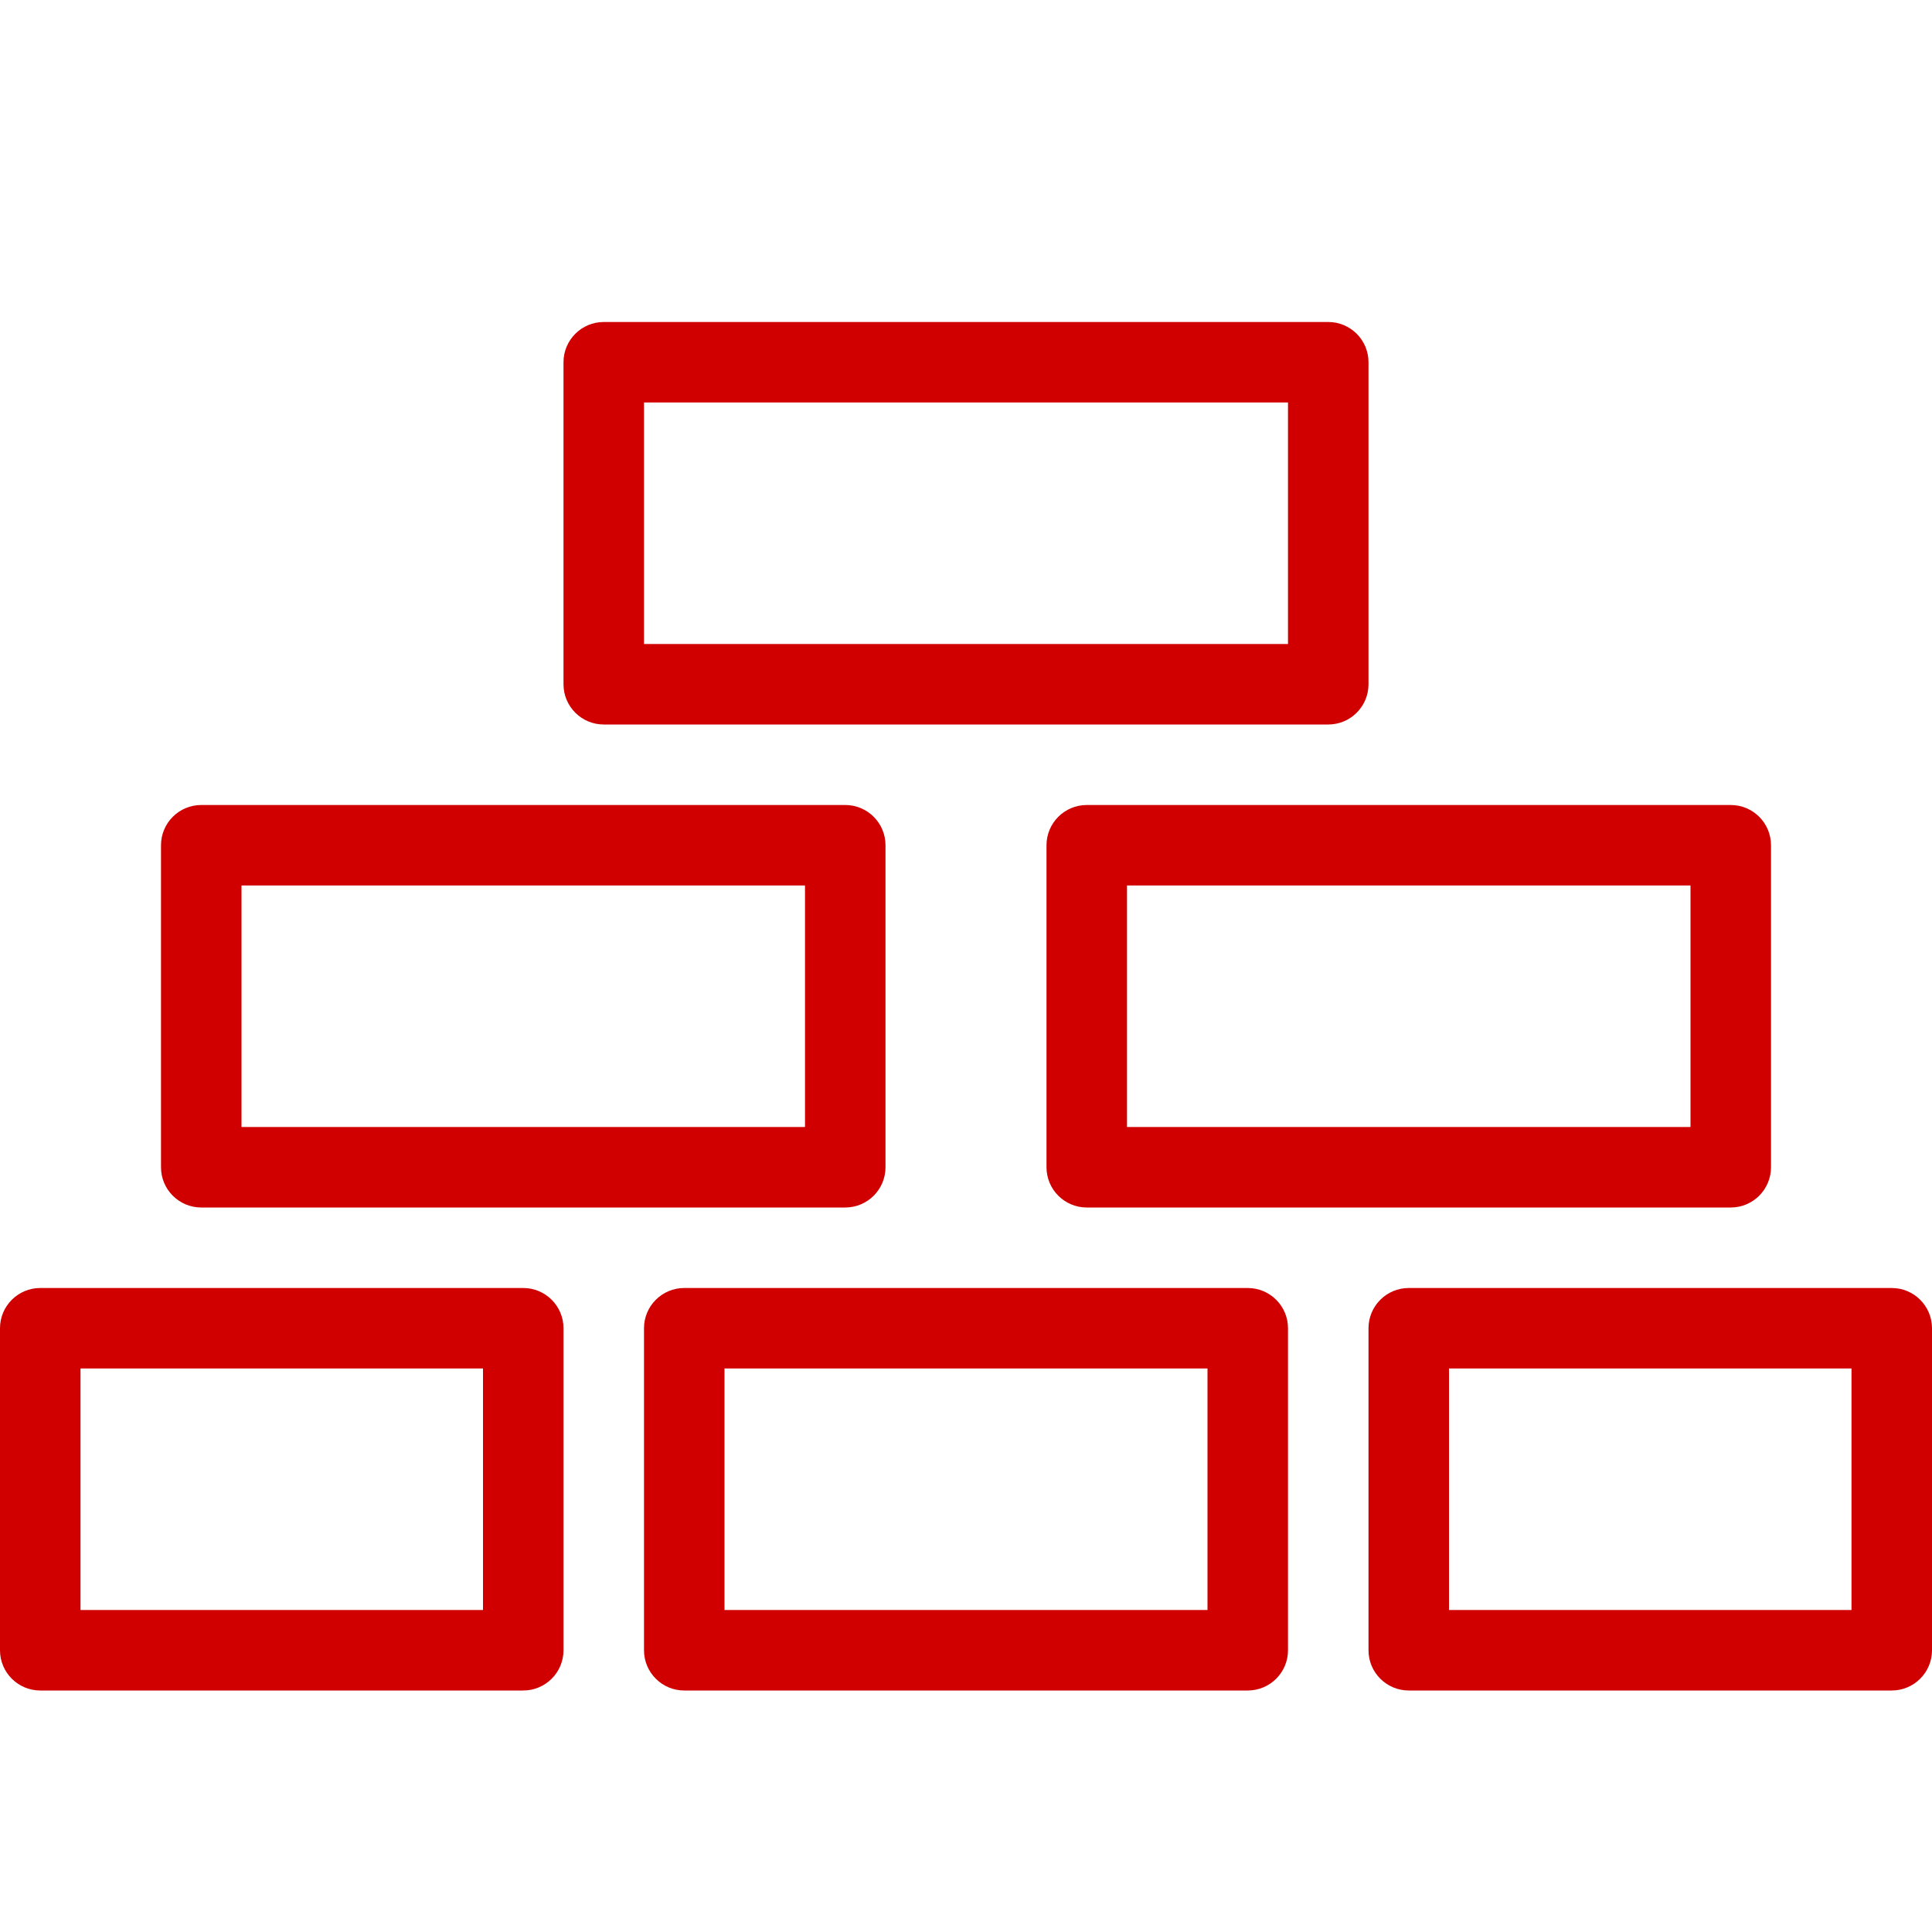 <svg xmlns="http://www.w3.org/2000/svg" xmlns:xlink="http://www.w3.org/1999/xlink" version="1.1" x="0px" y="0px" width="100" height="100" viewBox="0 0 24 24" enable-background="new 0 0 24 24" xml:space="preserve" style="fill: rgb(208, 0, 0);">
<g id="Outline_Icons">
	<g>
		<path d="M6.5,16h-6C0.224,16,0,16.224,0,16.5v4C0,20.776,0.224,21,0.5,21h6C6.776,21,7,20.776,7,20.5v-4C7,16.224,6.776,16,6.5,16    z M6,20H1v-3h5V20z"/>
		<path d="M15.5,16h-7C8.224,16,8,16.224,8,16.5v4C8,20.776,8.224,21,8.5,21h7c0.276,0,0.5-0.224,0.5-0.5v-4    C16,16.224,15.776,16,15.5,16z M15,20H9v-3h6V20z"/>
		<path d="M7.5,9h9C16.776,9,17,8.776,17,8.5v-4C17,4.224,16.776,4,16.5,4h-9C7.224,4,7,4.224,7,4.5v4C7,8.776,7.224,9,7.5,9z M8,5    h8v3H8V5z"/>
		<path d="M2.5,15h8c0.276,0,0.5-0.224,0.5-0.5v-4c0-0.276-0.224-0.5-0.5-0.5h-8C2.224,10,2,10.224,2,10.5v4    C2,14.776,2.224,15,2.5,15z M3,11h7v3H3V11z"/>
		<path d="M23.5,16h-6c-0.276,0-0.5,0.224-0.5,0.5v4c0,0.276,0.224,0.5,0.5,0.5h6c0.276,0,0.5-0.224,0.5-0.5v-4    C24,16.224,23.776,16,23.5,16z M23,20h-5v-3h5V20z"/>
		<path d="M13,10.5v4c0,0.276,0.224,0.5,0.5,0.5h8c0.276,0,0.5-0.224,0.5-0.5v-4c0-0.276-0.224-0.5-0.5-0.5h-8    C13.224,10,13,10.224,13,10.5z M14,11h7v3h-7V11z"/>
	</g>
</g>
<g id="invisible_shape">
	<rect fill="none" width="24" height="24"/>
</g>
</svg>